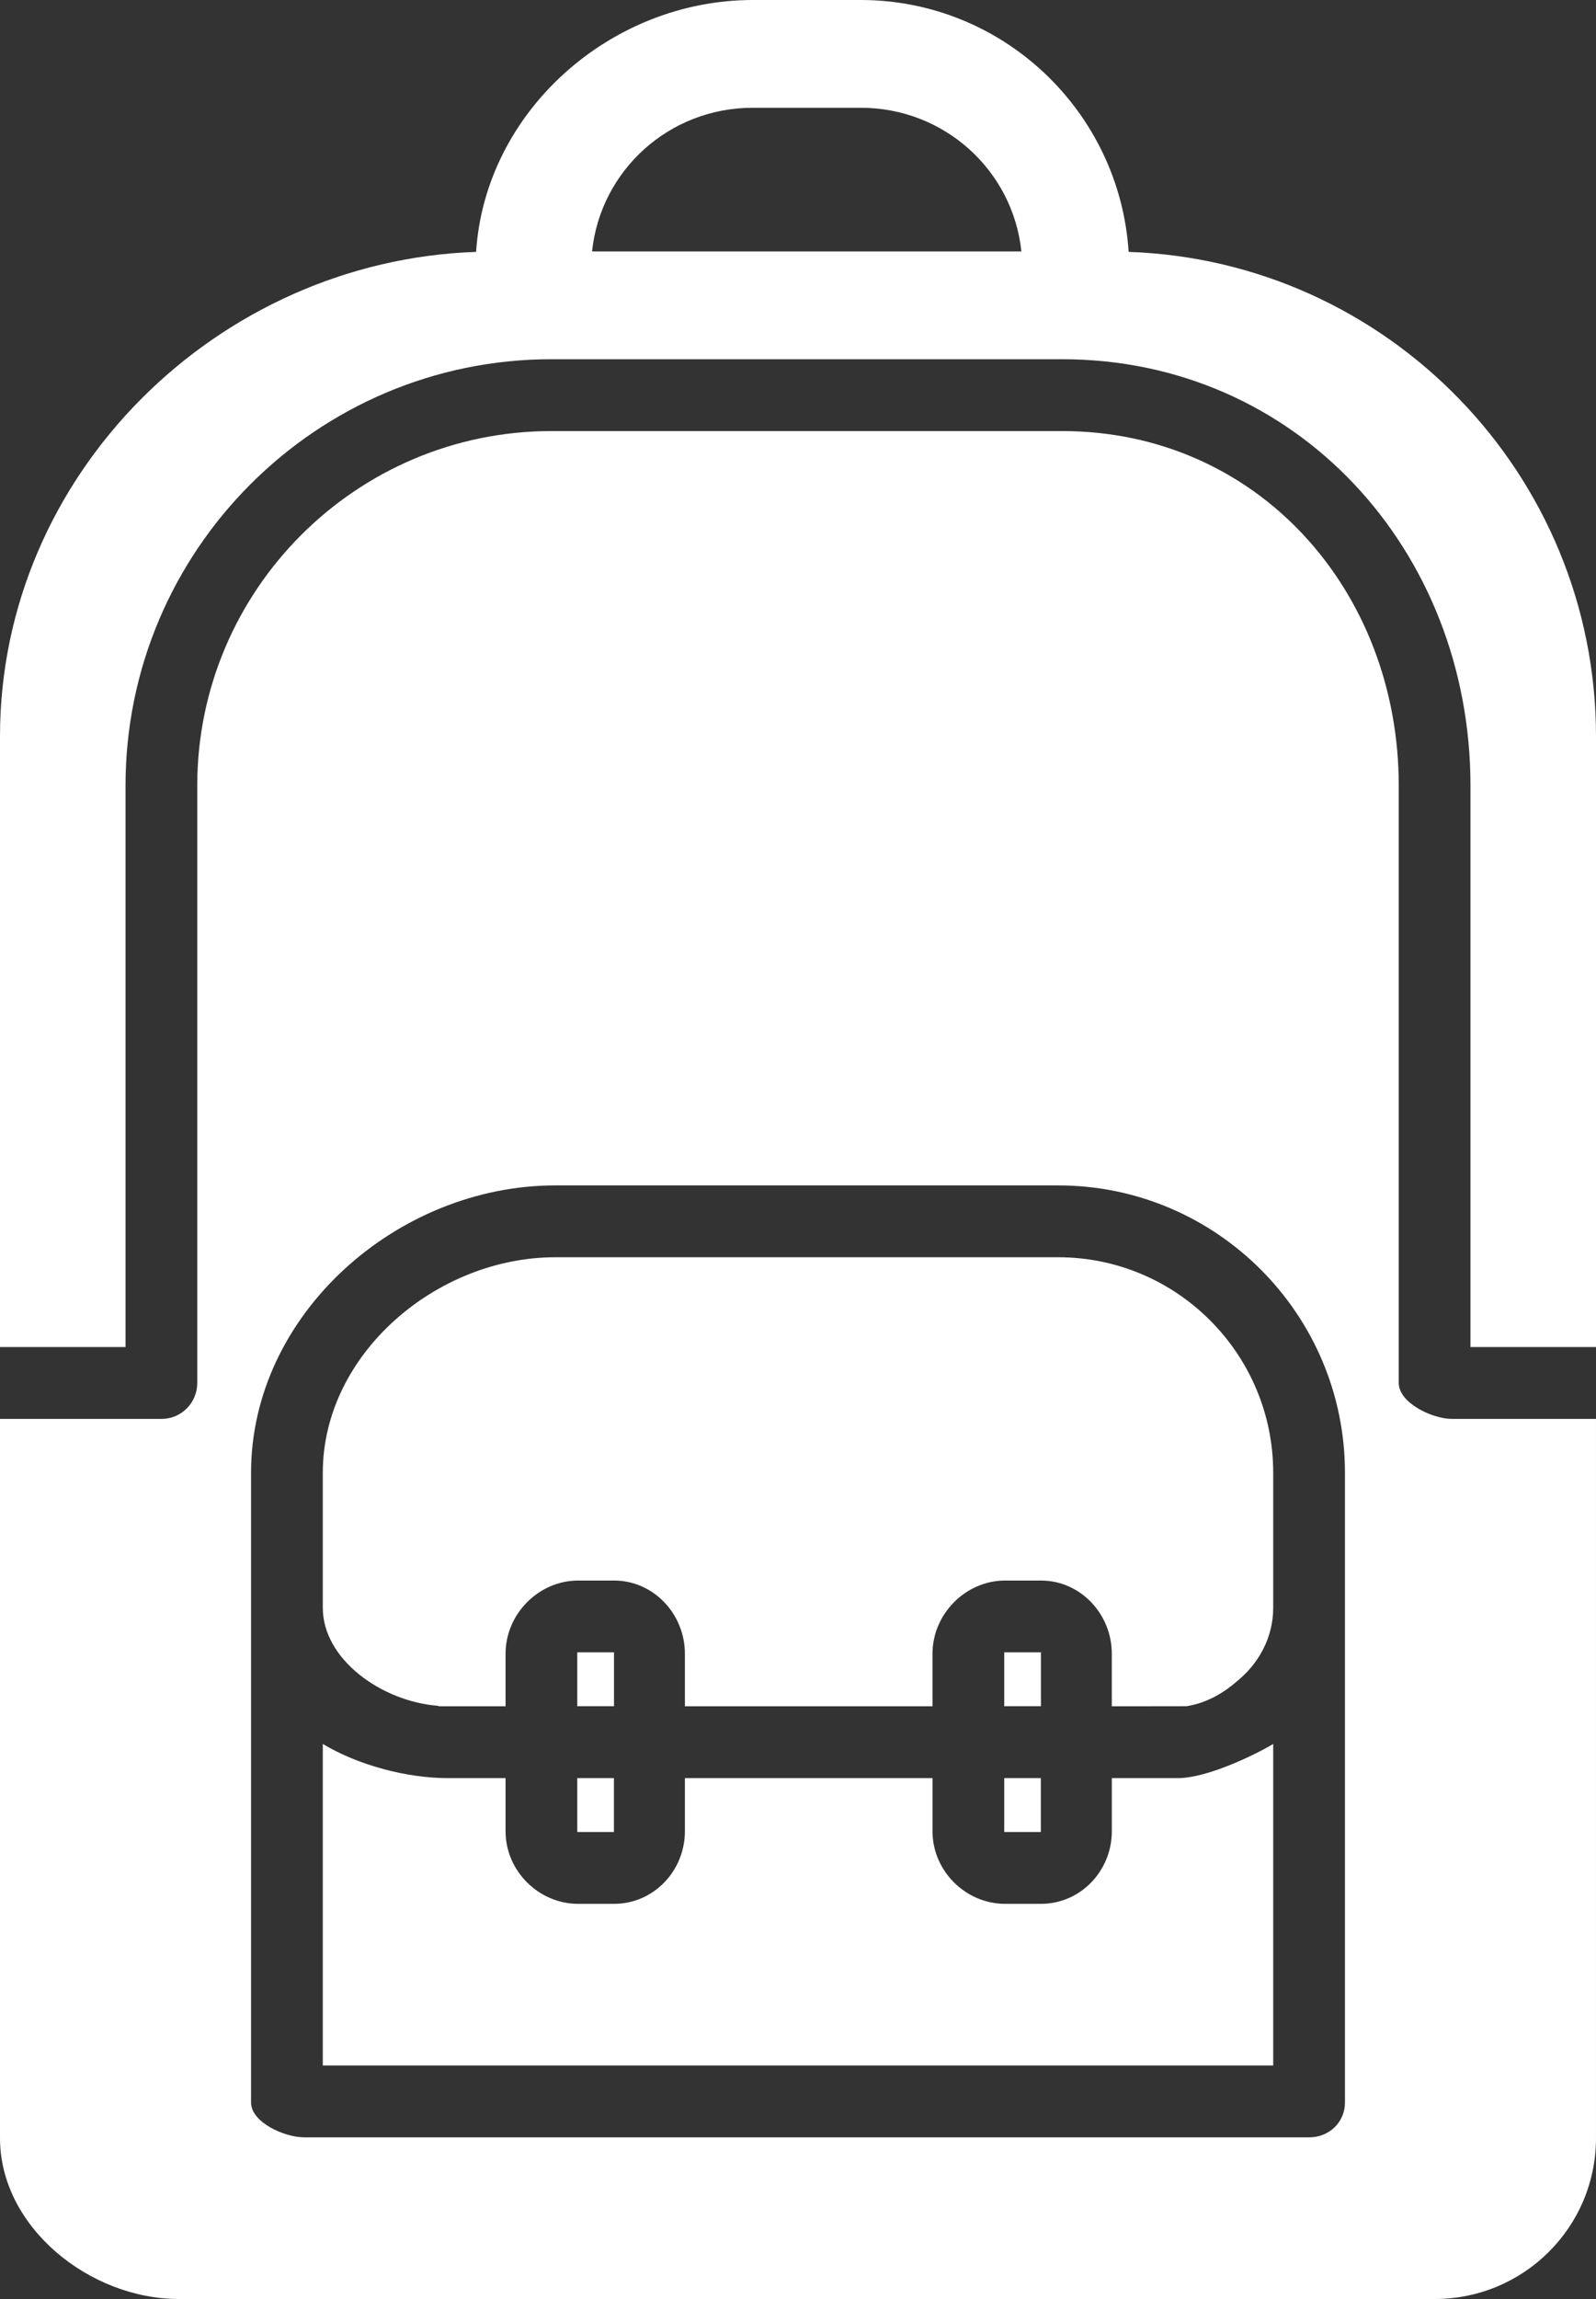 <?xml version="1.0" encoding="UTF-8"?> <svg xmlns="http://www.w3.org/2000/svg" xmlns:xlink="http://www.w3.org/1999/xlink" width="100px" height="144px" viewBox="0 0 100 144" version="1.1"><rect x="0" y="0" width="100" height="144" fill="#333333" stroke="none"/><title>Combined Shape</title><g id="Page-1" stroke="none" stroke-width="1" fill="none" fill-rule="evenodd"><path d="M66.542,27 C78.774,27 87.641,36.965 87.641,49.212 L87.641,86.624 C87.641,87.867 89.732,88.874 90.973,88.874 L99.999,88.874 L99.999,133.922 C99.999,139.505 95.473,144 89.896,144 L11.197,144 C5.622,144 -2.84217094e-14,139.505 -2.84217094e-14,133.922 L-2.84217094e-14,88.875 L10.12,88.875 C11.362,88.875 12.359,87.868 12.359,86.625 L12.359,49.212 C12.359,36.965 22.319,27 34.553,27 Z M66.301,74.249 L34.793,74.249 C24.881,74.249 15.73,82.325 15.73,92.249 L15.73,131.694 C15.73,132.937 17.822,133.874 19.063,133.874 L82.032,133.874 C83.272,133.874 84.27,132.937 84.27,131.694 L84.27,92.249 C84.27,82.325 76.213,74.249 66.301,74.249 Z M79.775,109.234 L79.775,129.374 L20.225,129.374 L20.225,109.235 C22.472,110.582 25.522,111.374 28.052,111.374 L31.677,111.374 L31.677,114.704 C31.677,117.184 33.748,119.249 36.227,119.249 L38.474,119.249 C40.952,119.249 42.913,117.184 42.913,114.704 L42.913,111.374 L58.428,111.374 L58.428,114.704 C58.428,117.184 60.499,119.249 62.977,119.249 L65.224,119.249 C67.703,119.249 69.663,117.184 69.663,114.704 L69.663,111.373 L73.82,111.373 C75.6,111.373 78.563,109.961 79.775,109.234 Z M65.216,111.374 L65.216,114.75 L62.921,114.75 L62.921,111.374 L65.216,111.374 Z M38.466,111.374 L38.466,114.75 L36.17,114.75 L36.17,111.374 L38.466,111.374 Z M66.301,78.749 C73.736,78.749 79.775,84.805 79.775,92.249 L79.775,100.704 C79.775,102.577 78.858,104.242 77.425,105.373 C77.418,105.378 77.416,105.386 77.409,105.391 C76.745,105.956 75.696,106.655 74.354,106.869 C74.313,106.87 74.096,106.872 73.849,106.872 L73.548,106.873 C73.499,106.873 73.45,106.873 73.405,106.873 L69.662,106.874 L69.662,103.581 C69.662,101.099 67.701,98.999 65.223,98.999 L62.976,98.999 C60.498,98.999 58.427,101.1 58.427,103.581 L58.427,106.874 L42.913,106.874 L42.913,103.581 C42.913,101.099 40.952,98.999 38.474,98.999 L36.227,98.999 C33.748,98.999 31.677,101.1 31.677,103.581 L31.677,106.874 L27.466,106.874 L27.466,106.847 C23.916,106.58 20.225,103.938 20.225,100.704 L20.225,92.249 C20.225,84.805 27.357,78.749 34.793,78.749 Z M65.222,103.495 L65.222,106.87 L62.921,106.87 L62.921,103.495 L65.222,103.495 Z M38.471,103.495 L38.471,106.87 L36.17,106.87 L36.17,103.495 L38.471,103.495 Z M53.923,0 C62.848,0 70.149,6.983 70.717,15.777 C86.961,16.333 100,29.729 100,46.125 L100,84.374 L92.135,84.374 L92.135,49.212 C92.135,34.481 81.252,22.5 66.542,22.5 L34.553,22.5 C19.841,22.5 7.865,34.483 7.865,49.212 L7.865,84.374 L-2.84217094e-14,84.374 L-2.84217094e-14,46.125 C-2.84217094e-14,29.729 13.587,16.333 29.831,15.777 C30.398,6.983 38.247,0 47.171,0 Z M53.941,6.751 L47.152,6.751 C41.935,6.751 37.629,10.664 37.096,15.75 L63.997,15.75 C63.464,10.665 59.158,6.751 53.941,6.751 Z" id="Combined-Shape" fill="#FFFFFF" fill-rule="nonzero"></path></g></svg> 